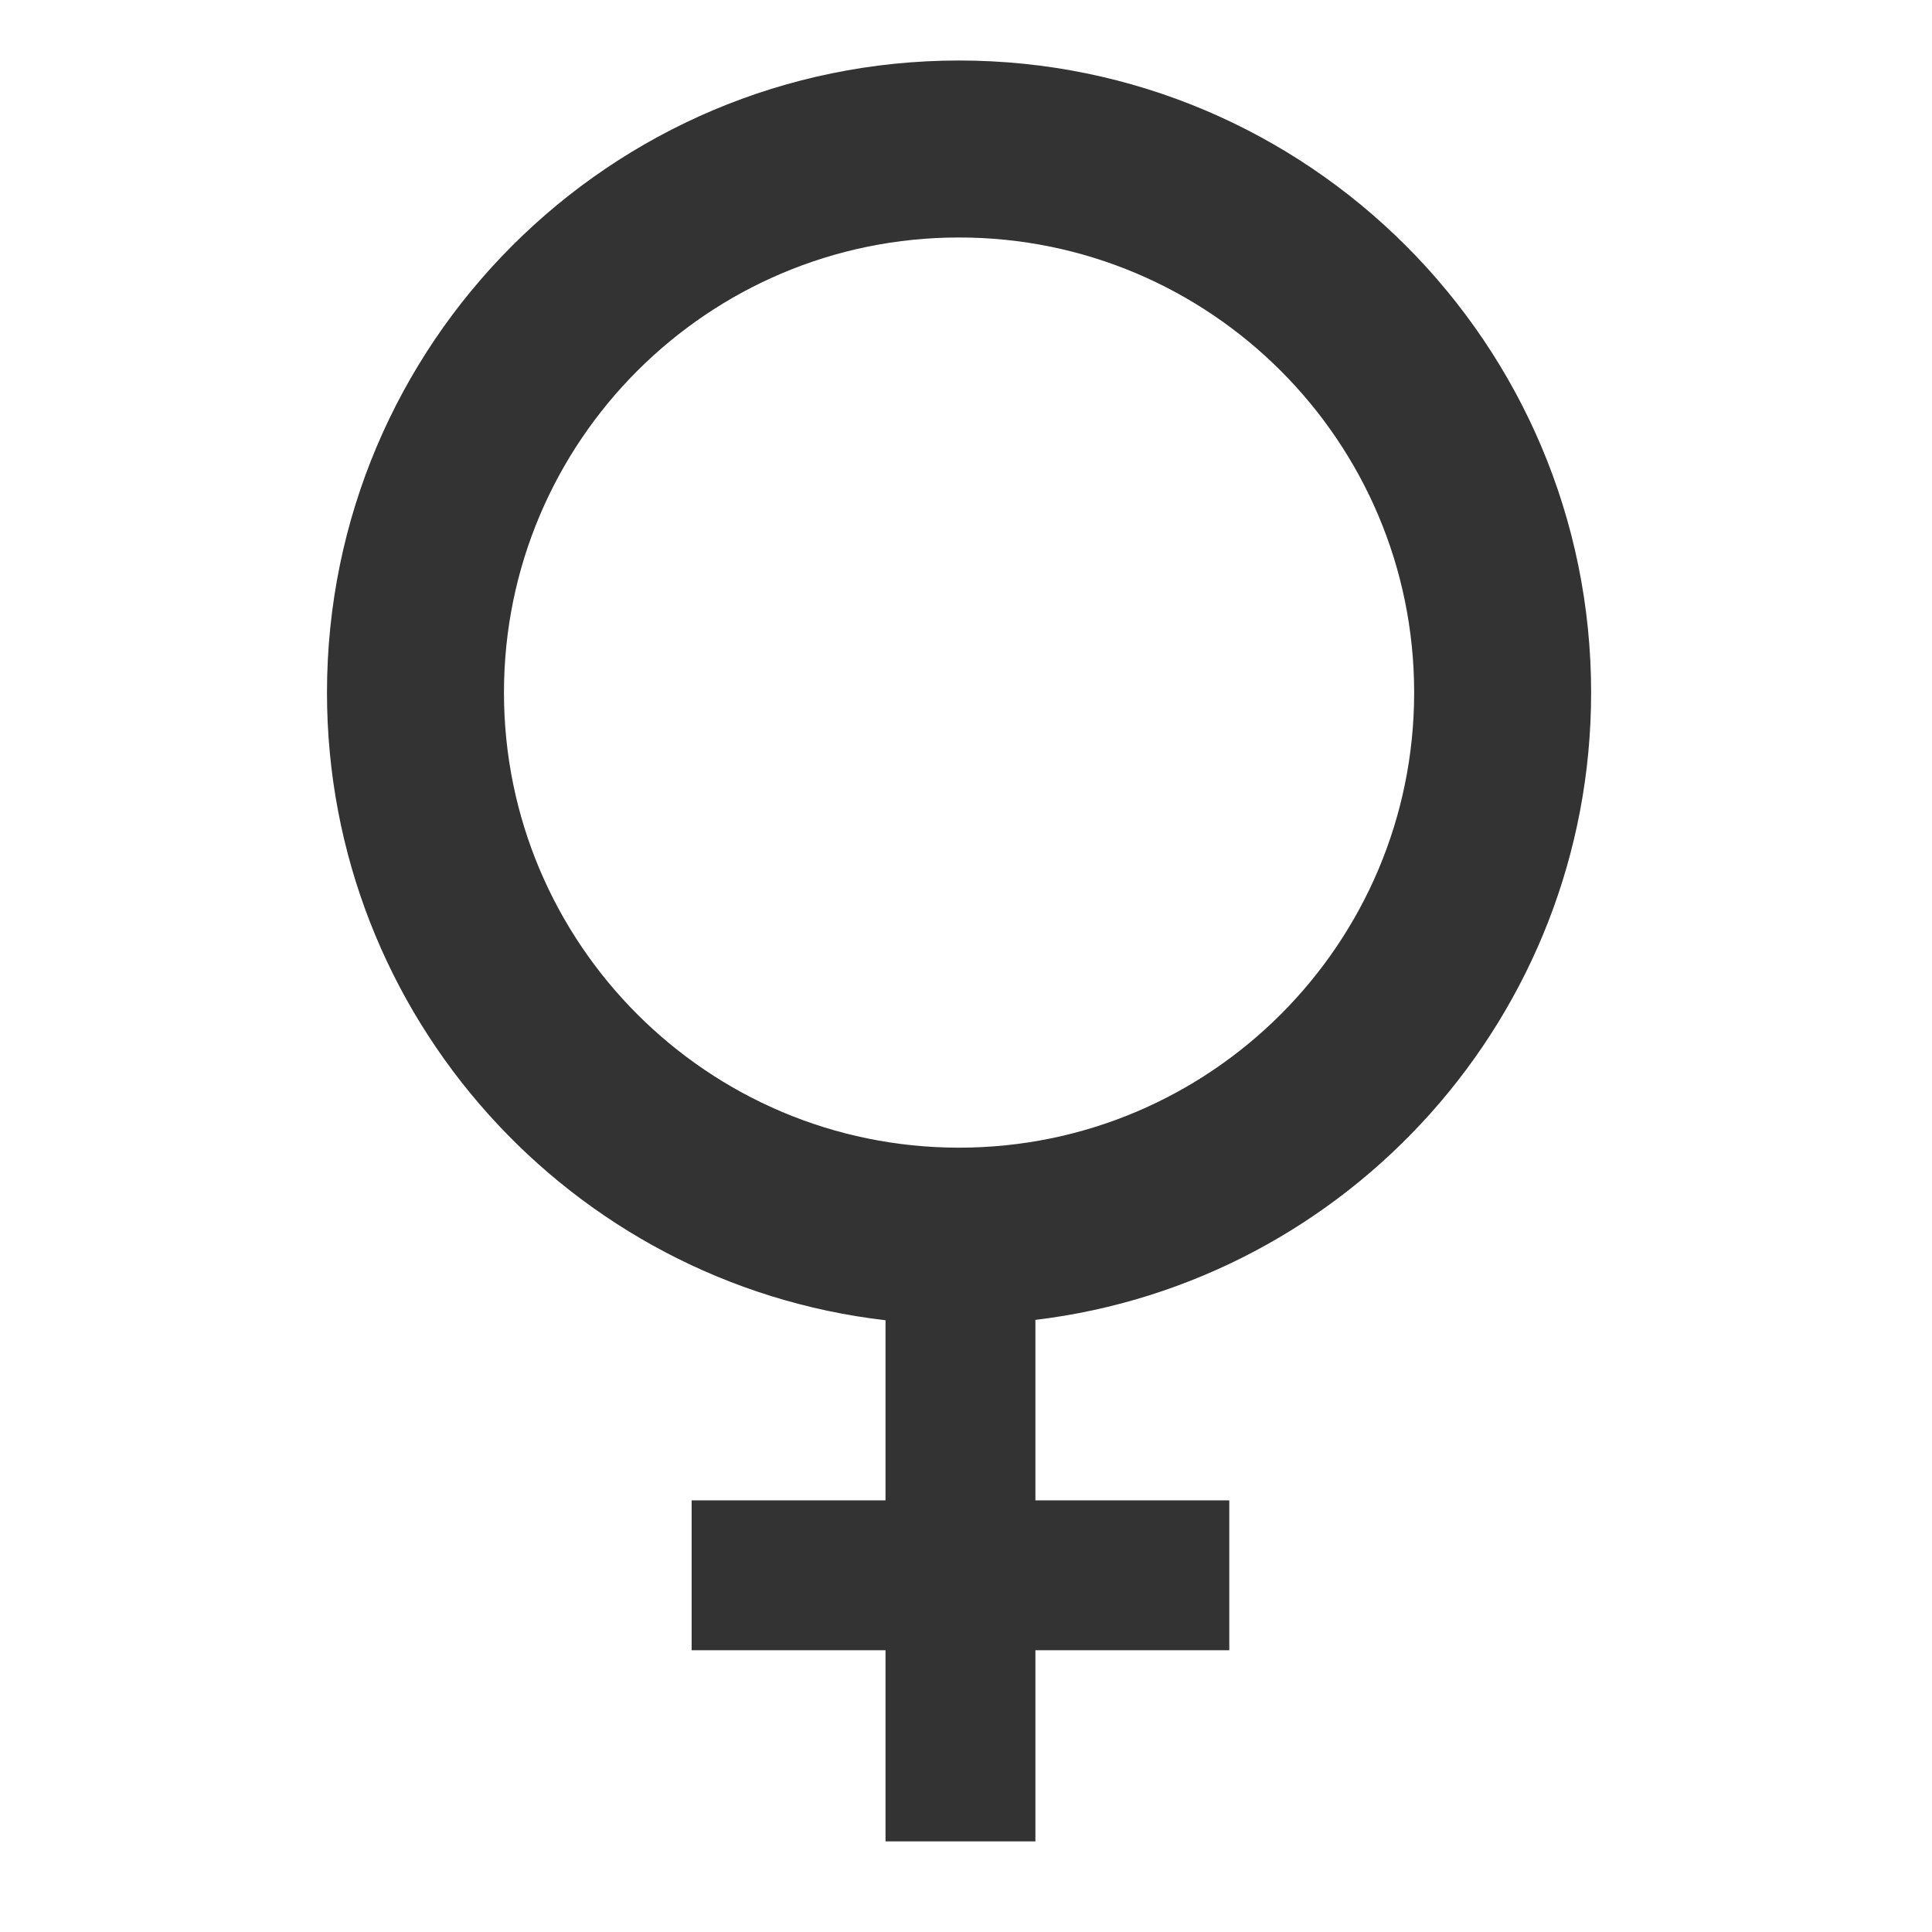 <?xml version="1.0" encoding="UTF-8" standalone="no"?><!DOCTYPE svg PUBLIC "-//W3C//DTD SVG 1.1//EN" "http://www.w3.org/Graphics/SVG/1.1/DTD/svg11.dtd"><svg width="100%" height="100%" viewBox="0 0 512 512" version="1.1" xmlns="http://www.w3.org/2000/svg" xmlns:xlink="http://www.w3.org/1999/xlink" xml:space="preserve" xmlns:serif="http://www.serif.com/" style="fill-rule:evenodd;clip-rule:evenodd;stroke-linejoin:round;stroke-miterlimit:1.414;"><path d="M234.673,349.879c-83.287,-9.628 -148.019,-80.484 -148.019,-166.34c0,-92.449 75.057,-167.506 167.506,-167.506c92.449,0 167.506,75.057 167.506,167.506c0,85.589 -64.329,156.27 -147.273,166.245l0,47.822l51.381,0l0,39.72l-51.381,0l0,50.652l-39.72,0l0,-50.652l-51.381,0l0,-39.72l51.381,0l0,-47.727Zm19.487,-286.944c66.564,0 120.605,54.041 120.605,120.604c0,66.564 -54.041,120.605 -120.605,120.605c-66.563,0 -120.604,-54.041 -120.604,-120.605c0,-66.563 54.041,-120.604 120.604,-120.604Z" style="fill:#333;"/></svg>
